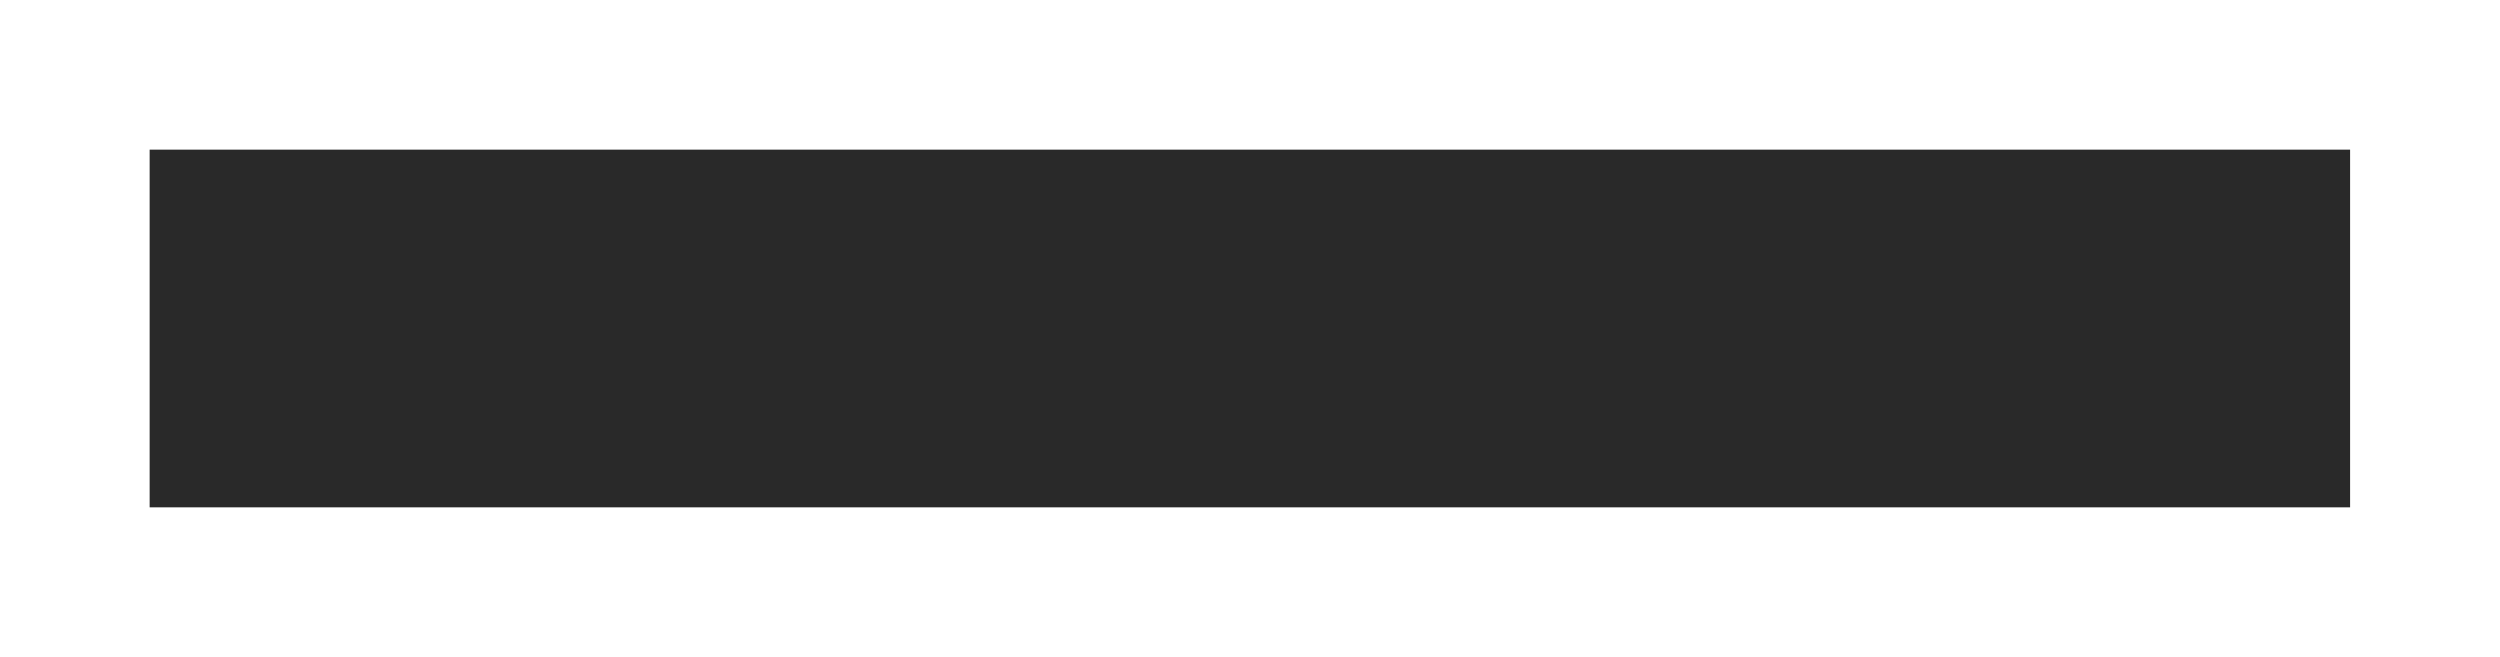 <?xml version="1.0" encoding="UTF-8"?> <svg xmlns="http://www.w3.org/2000/svg" width="5015" height="1318" viewBox="0 0 5015 1318" fill="none"> <g filter="url(#filter0_f_6343_201)"> <rect x="300.179" y="300.195" width="4414.12" height="717.531" fill="#292929"></rect> </g> <defs> <filter id="filter0_f_6343_201" x="0.179" y="0.195" width="5014.12" height="1317.53" filterUnits="userSpaceOnUse" color-interpolation-filters="sRGB"> <feFlood flood-opacity="0" result="BackgroundImageFix"></feFlood> <feBlend mode="normal" in="SourceGraphic" in2="BackgroundImageFix" result="shape"></feBlend> <feGaussianBlur stdDeviation="150" result="effect1_foregroundBlur_6343_201"></feGaussianBlur> </filter> </defs> </svg> 